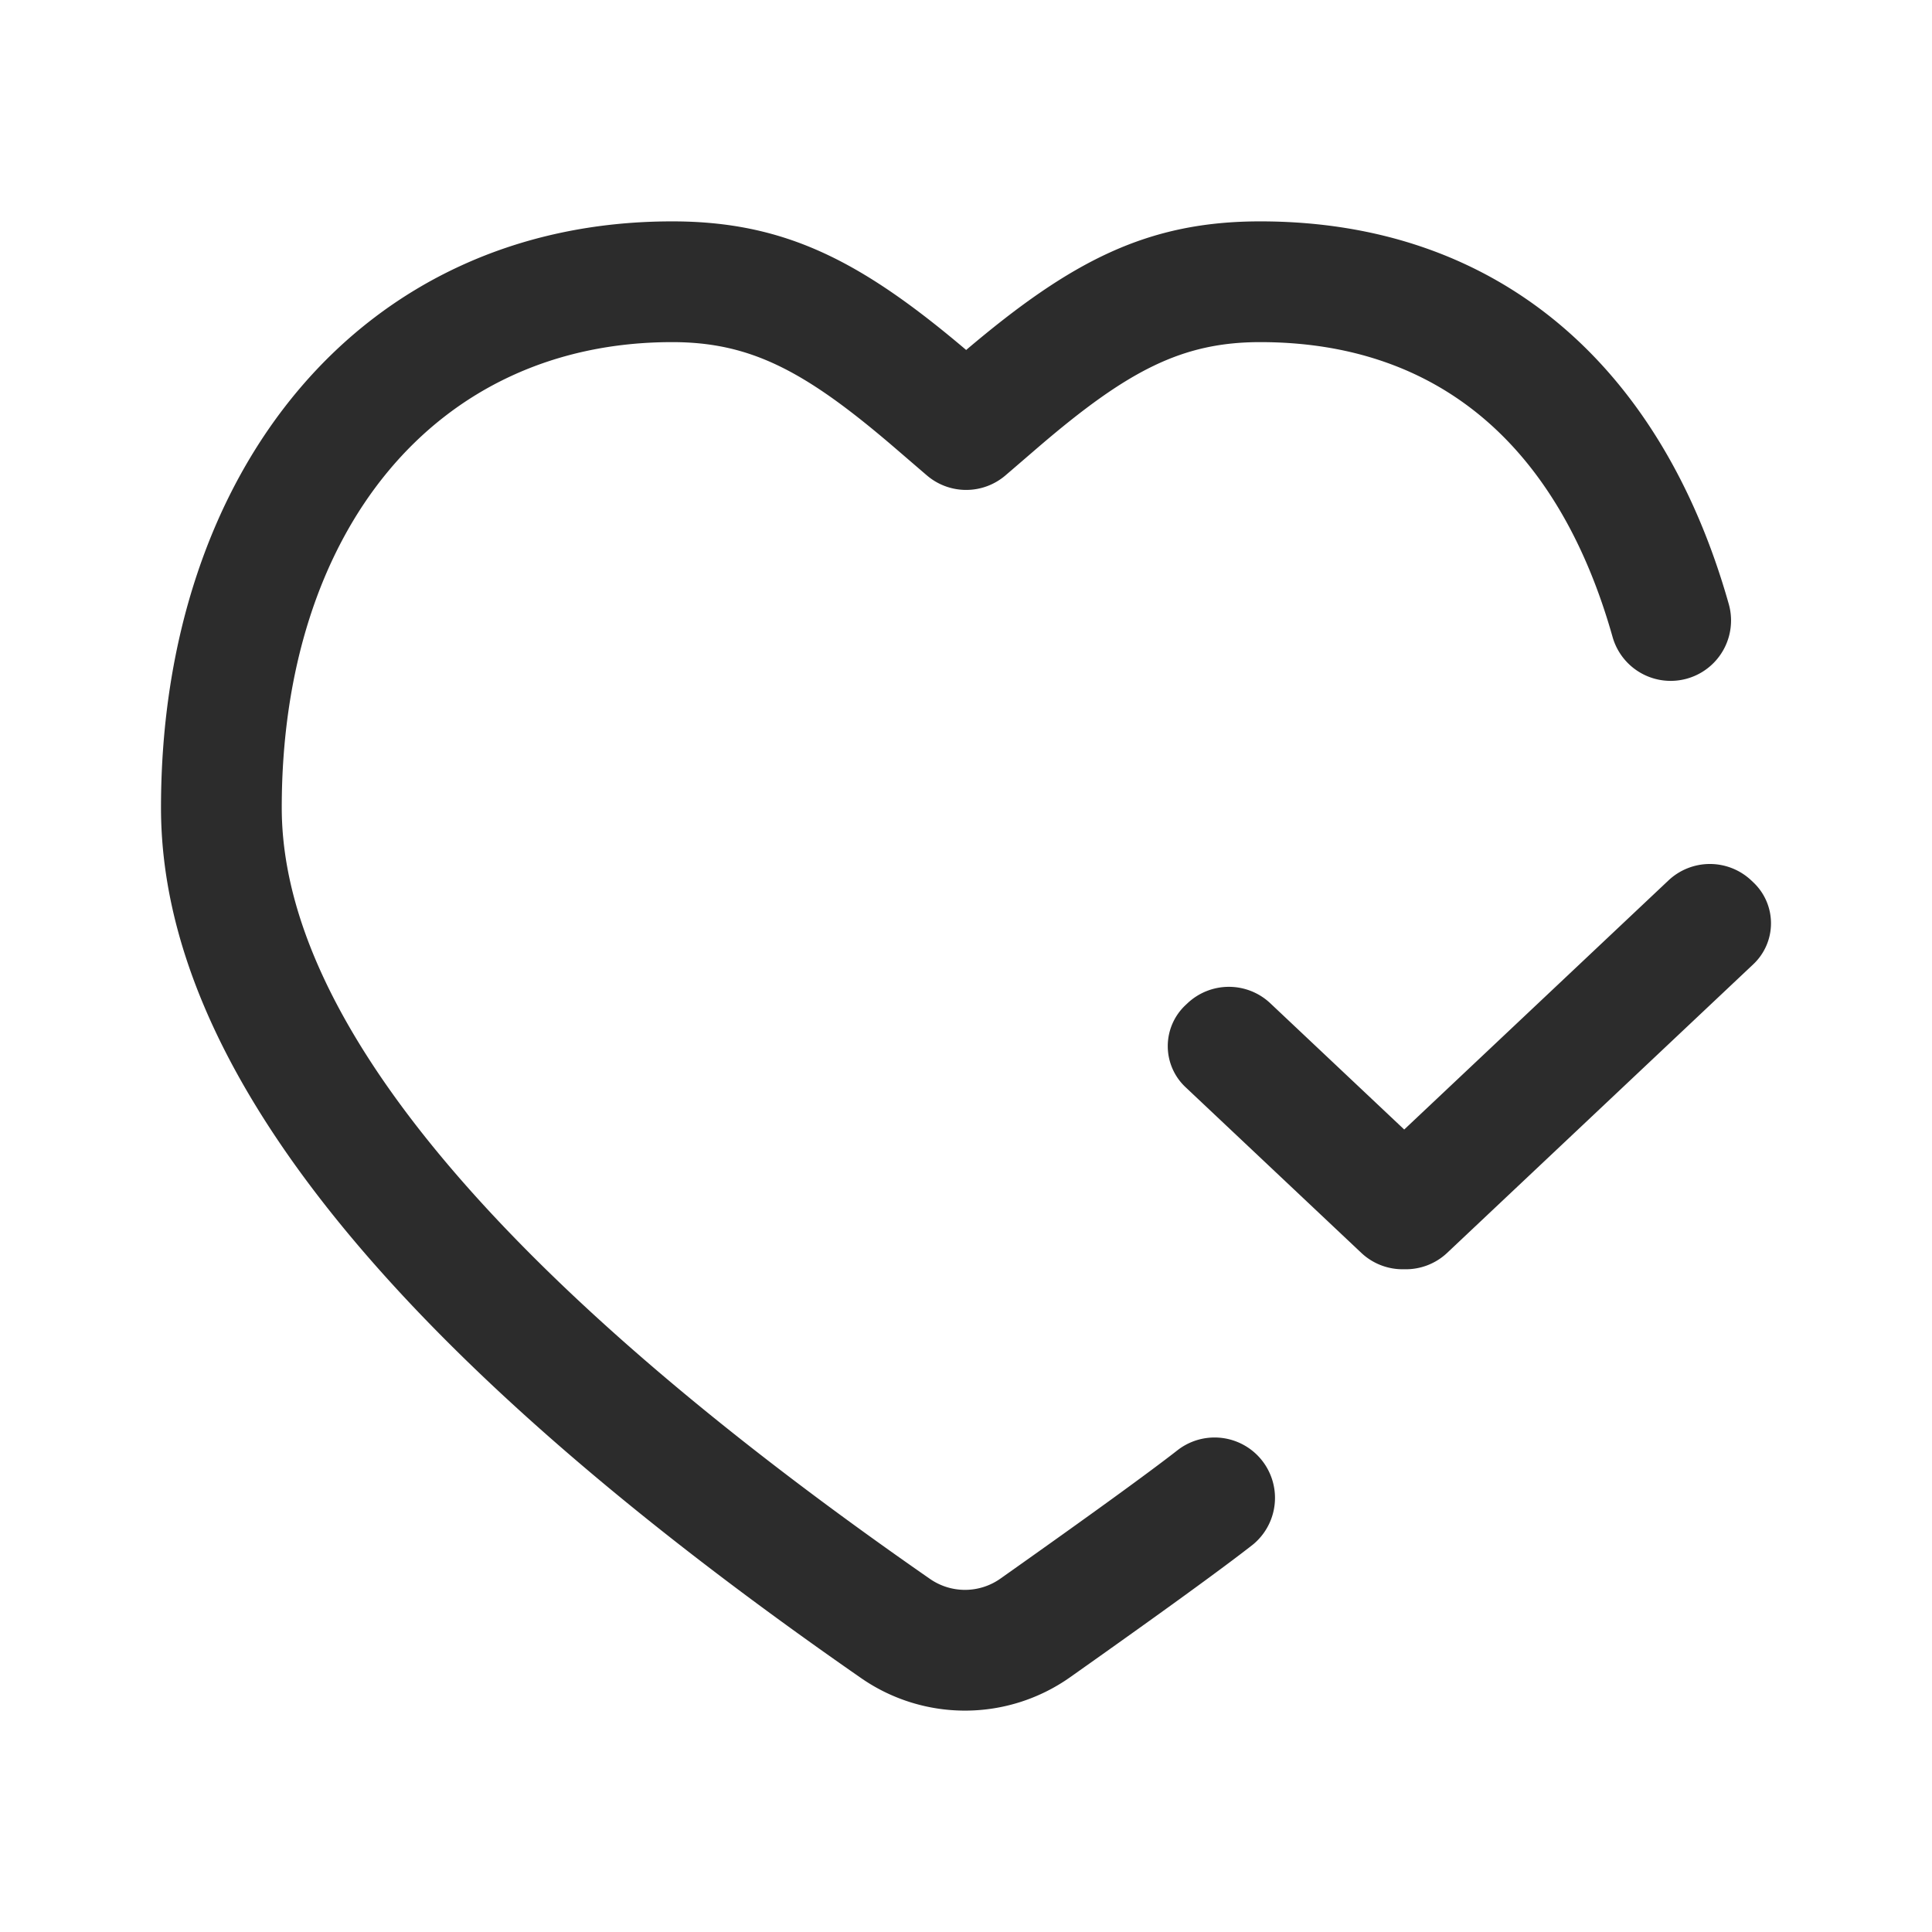 <svg t="1686659278556" class="icon" viewBox="0 0 1024 1024" version="1.1" xmlns="http://www.w3.org/2000/svg" p-id="9857" width="200" height="200"><path d="M356.267 117.333c59.584 0 100.021 20.843 155.819 68.16C567.872 138.176 608.32 117.333 667.904 117.333c126.261 0 212.747 76.736 248.384 202.848a32 32 0 1 1-61.6 17.387C826.357 237.312 763.275 181.333 667.915 181.333c-41.536 0-70.389 15.253-117.12 55.253-2.165 1.856-14.4 12.416-17.941 15.435a32.011 32.011 0 0 1-41.536 0c-3.541-3.019-15.787-13.579-17.952-15.435C426.645 196.587 397.792 181.333 356.267 181.333 230.133 181.333 149.333 282.368 149.333 428.096c0 110.965 113.291 248.885 343.637 408.8a32.533 32.533 0 0 0 37.216-0.16c47.456-33.536 79.019-56.427 94.293-68.373a32.011 32.011 0 0 1 39.424 50.432c-16.352 12.779-48.48 36.085-96.768 70.208a96.555 96.555 0 0 1-110.677 0.459C210.293 718.56 85.333 566.432 85.333 428.096 85.333 249.771 191.243 117.333 356.267 117.333z m388 555.392a31.925 31.925 0 0 1-22.773-8.704l-93.184-87.84a29.824 29.824 0 0 1 0-43.413l1.077-1.013a32 32 0 0 1 43.904 0l70.976 66.912 140.053-132.021a32 32 0 0 1 43.904 0l1.067 1.013a29.824 29.824 0 0 1 0 43.413L767.04 664.032a31.925 31.925 0 0 1-22.763 8.693z" fill="#2c2c2c" p-id="9858"></path></svg>